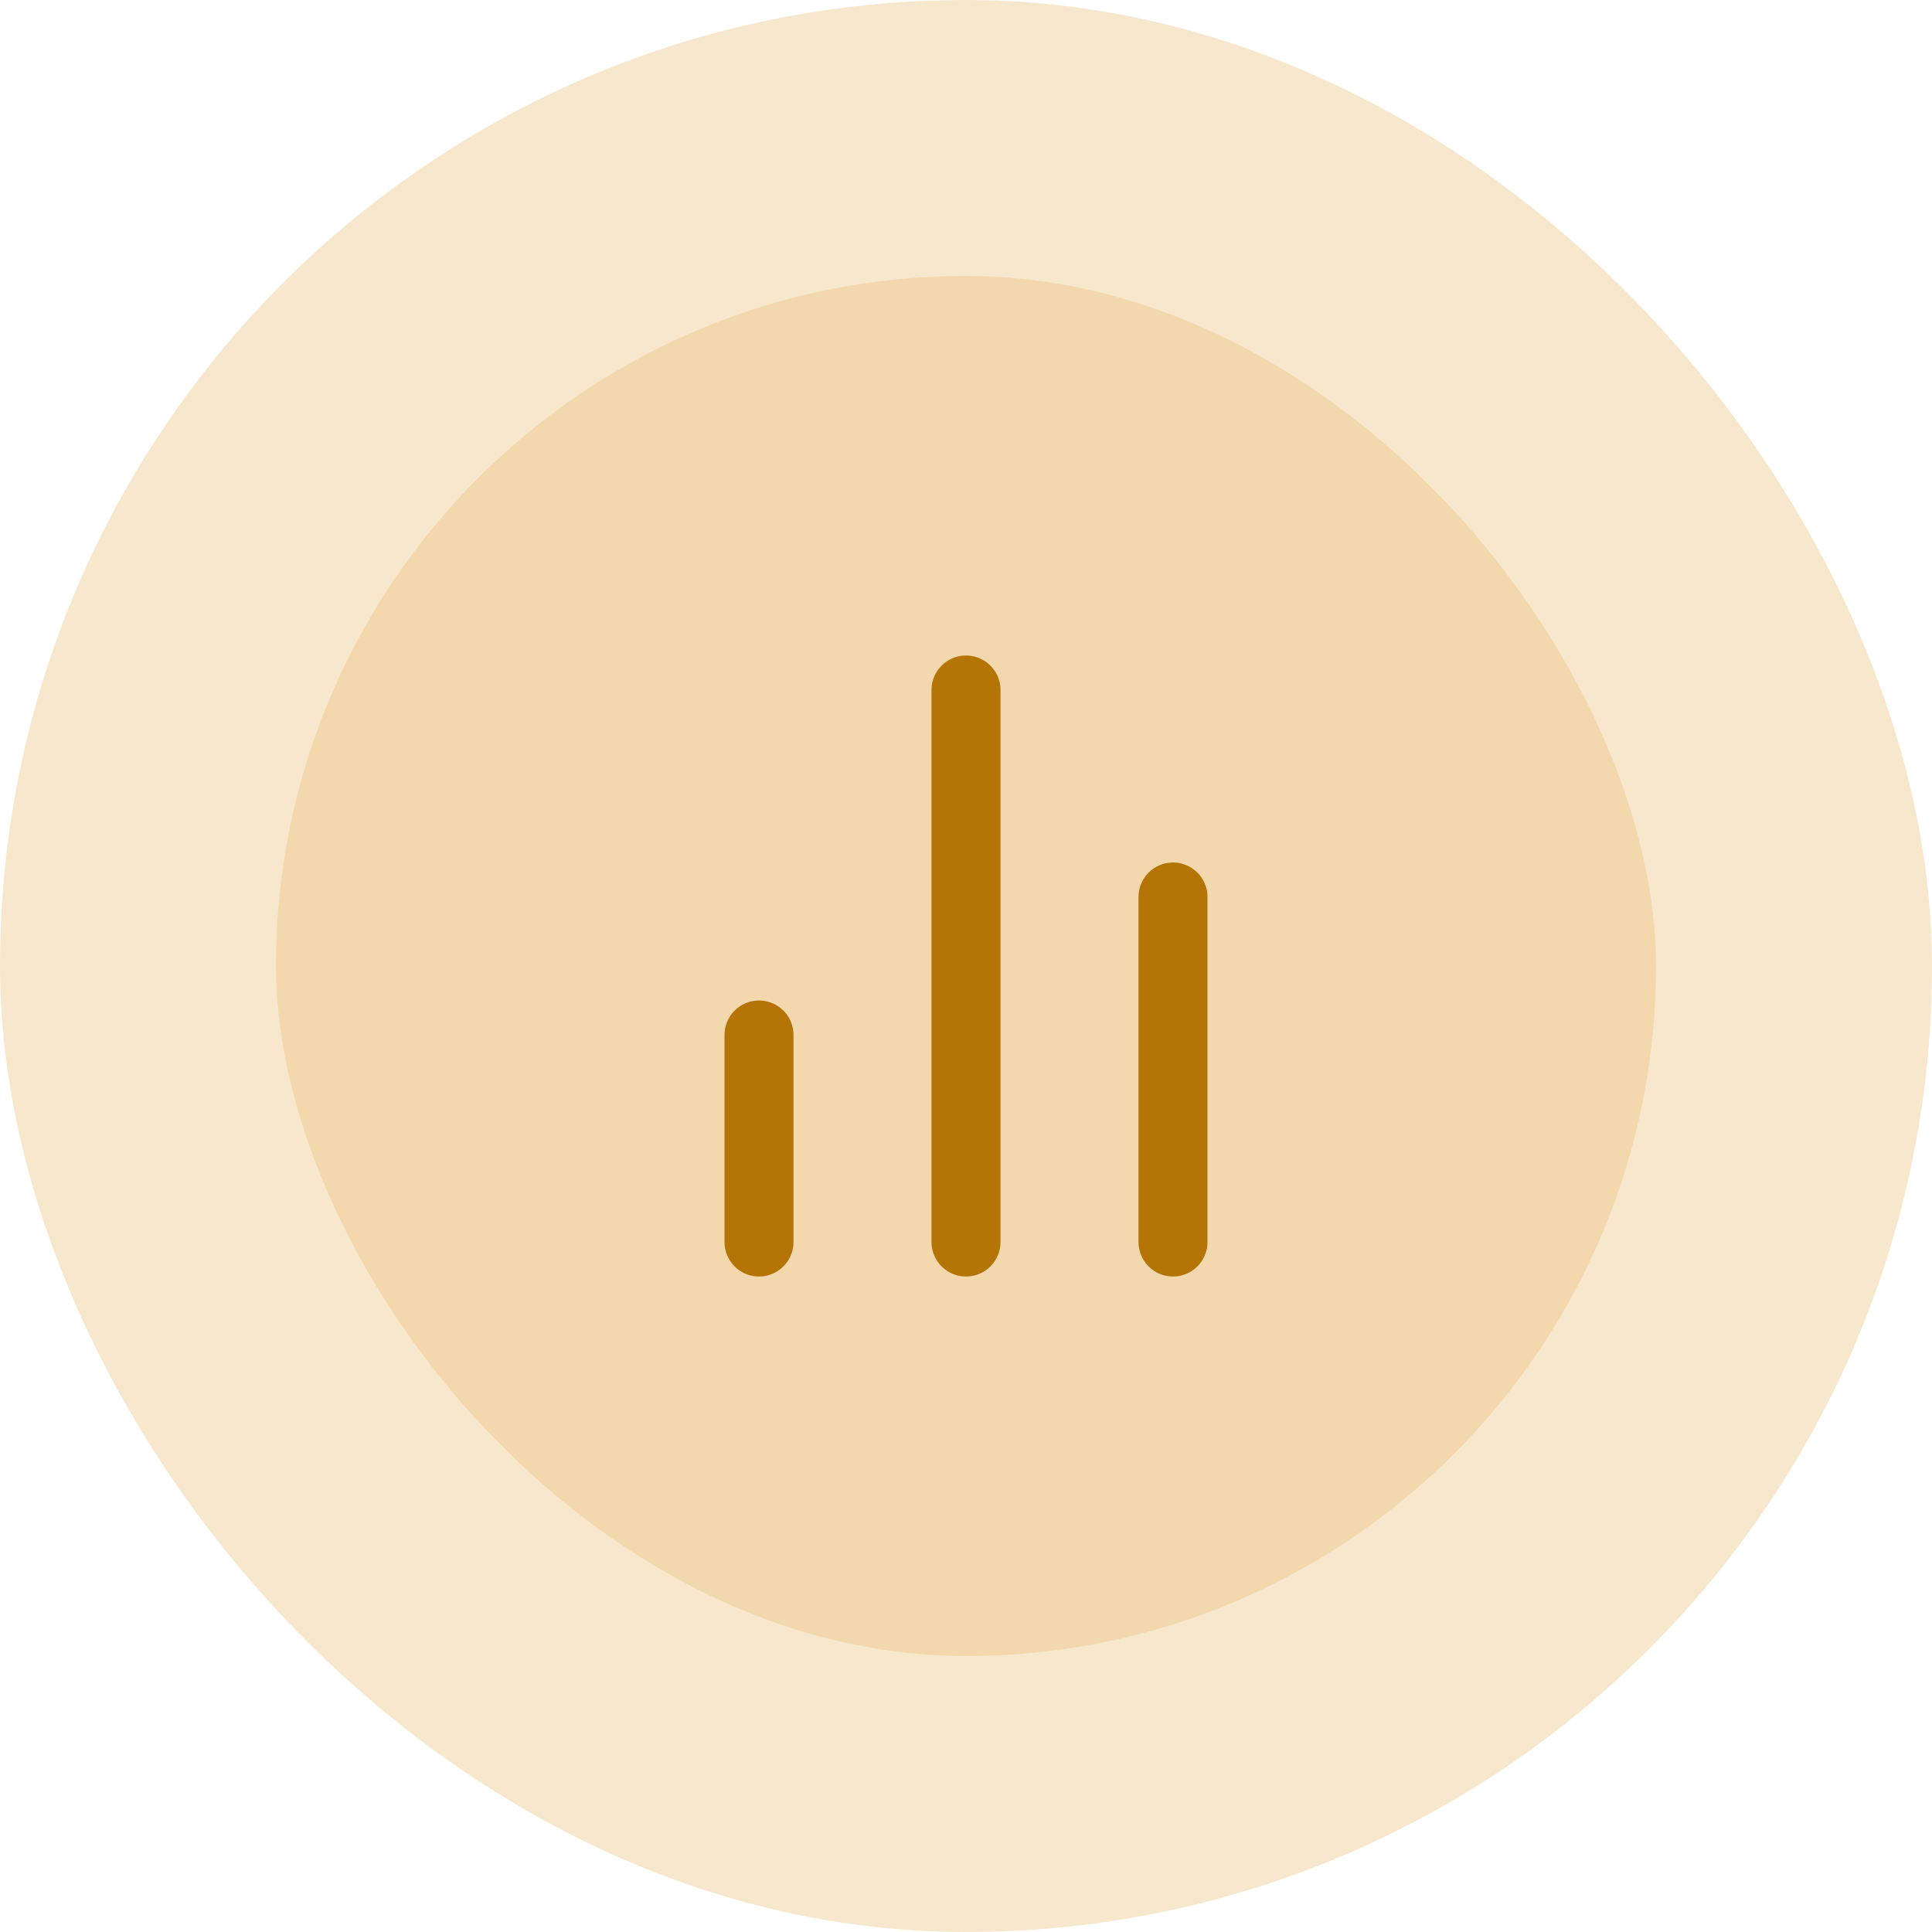 <svg width="56" height="56" viewBox="0 0 56 56" fill="none" xmlns="http://www.w3.org/2000/svg">
<rect x="4" y="4" width="48" height="48" rx="24" fill="#F2D8AC"/>
<path d="M34 36V26M28 36V20M22 36V30" stroke="#B47406" stroke-width="2" stroke-linecap="round" stroke-linejoin="round"/>
<rect x="4" y="4" width="48" height="48" rx="24" stroke="#F7E8CD" stroke-width="8"/>
</svg>
